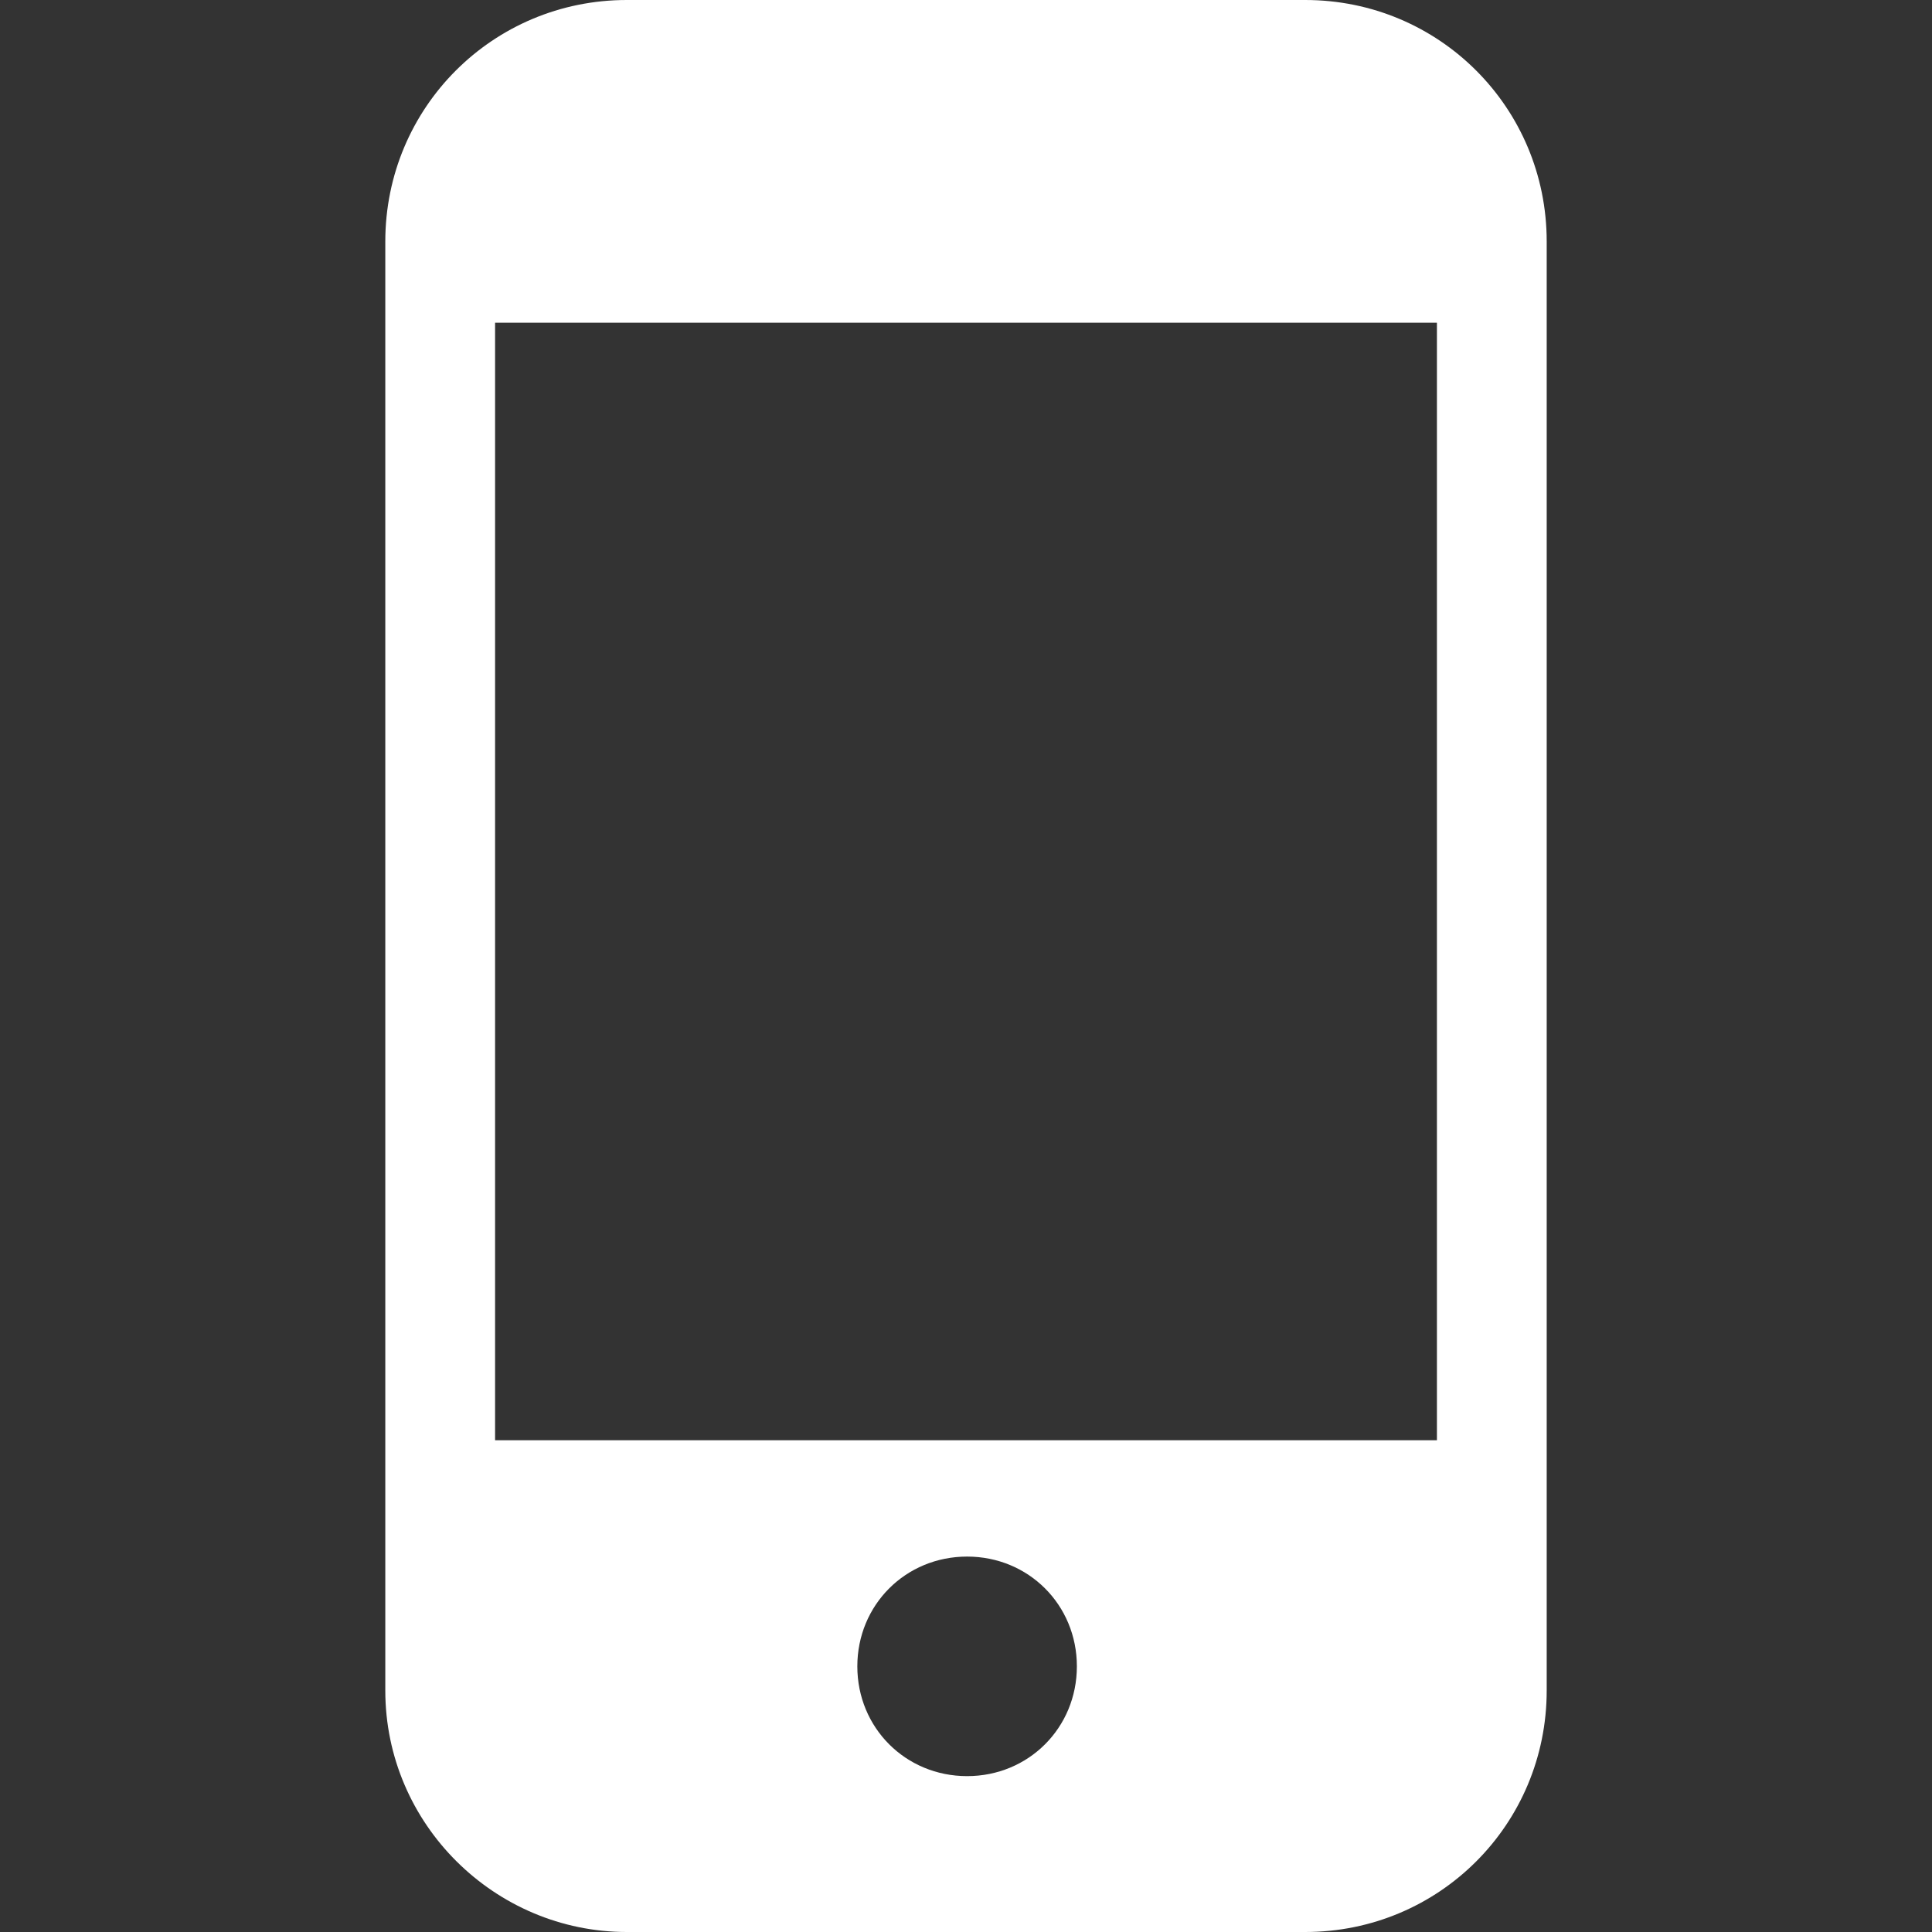 <?xml version="1.0"?>
<svg xmlns="http://www.w3.org/2000/svg" xmlns:xlink="http://www.w3.org/1999/xlink" version="1.1" id="Capa_1" x="0px" y="0px" viewBox="0 0 450.56 450.56" style="enable-background:new 0 0 450.56 450.56;" xml:space="preserve" width="512px" height="512px"><rect x="0" y="0" width="450.56" height="450.56" fill="#333333" stroke="none"/><g><g>
	<g>
		<path d="M304.384,0H146.176c-31.232,0-56.32,25.088-56.32,56.32v337.92c0,31.232,25.6,56.32,56.32,56.32h158.208    c31.232,0,56.32-25.088,56.32-56.32V56.32C360.704,25.088,335.616,0,304.384,0z M225.536,414.208c-14.336,0-25.6-11.264-25.6-25.6    s11.264-25.6,25.6-25.6s25.6,11.264,25.6,25.6S239.872,414.208,225.536,414.208z M335.104,335.872H115.456V75.264h219.648V335.872    z" data-original="#000000" class="active-path" data-old_color="#000000" fill="#FFFFFF"/>
	</g>
</g></g> </svg>
